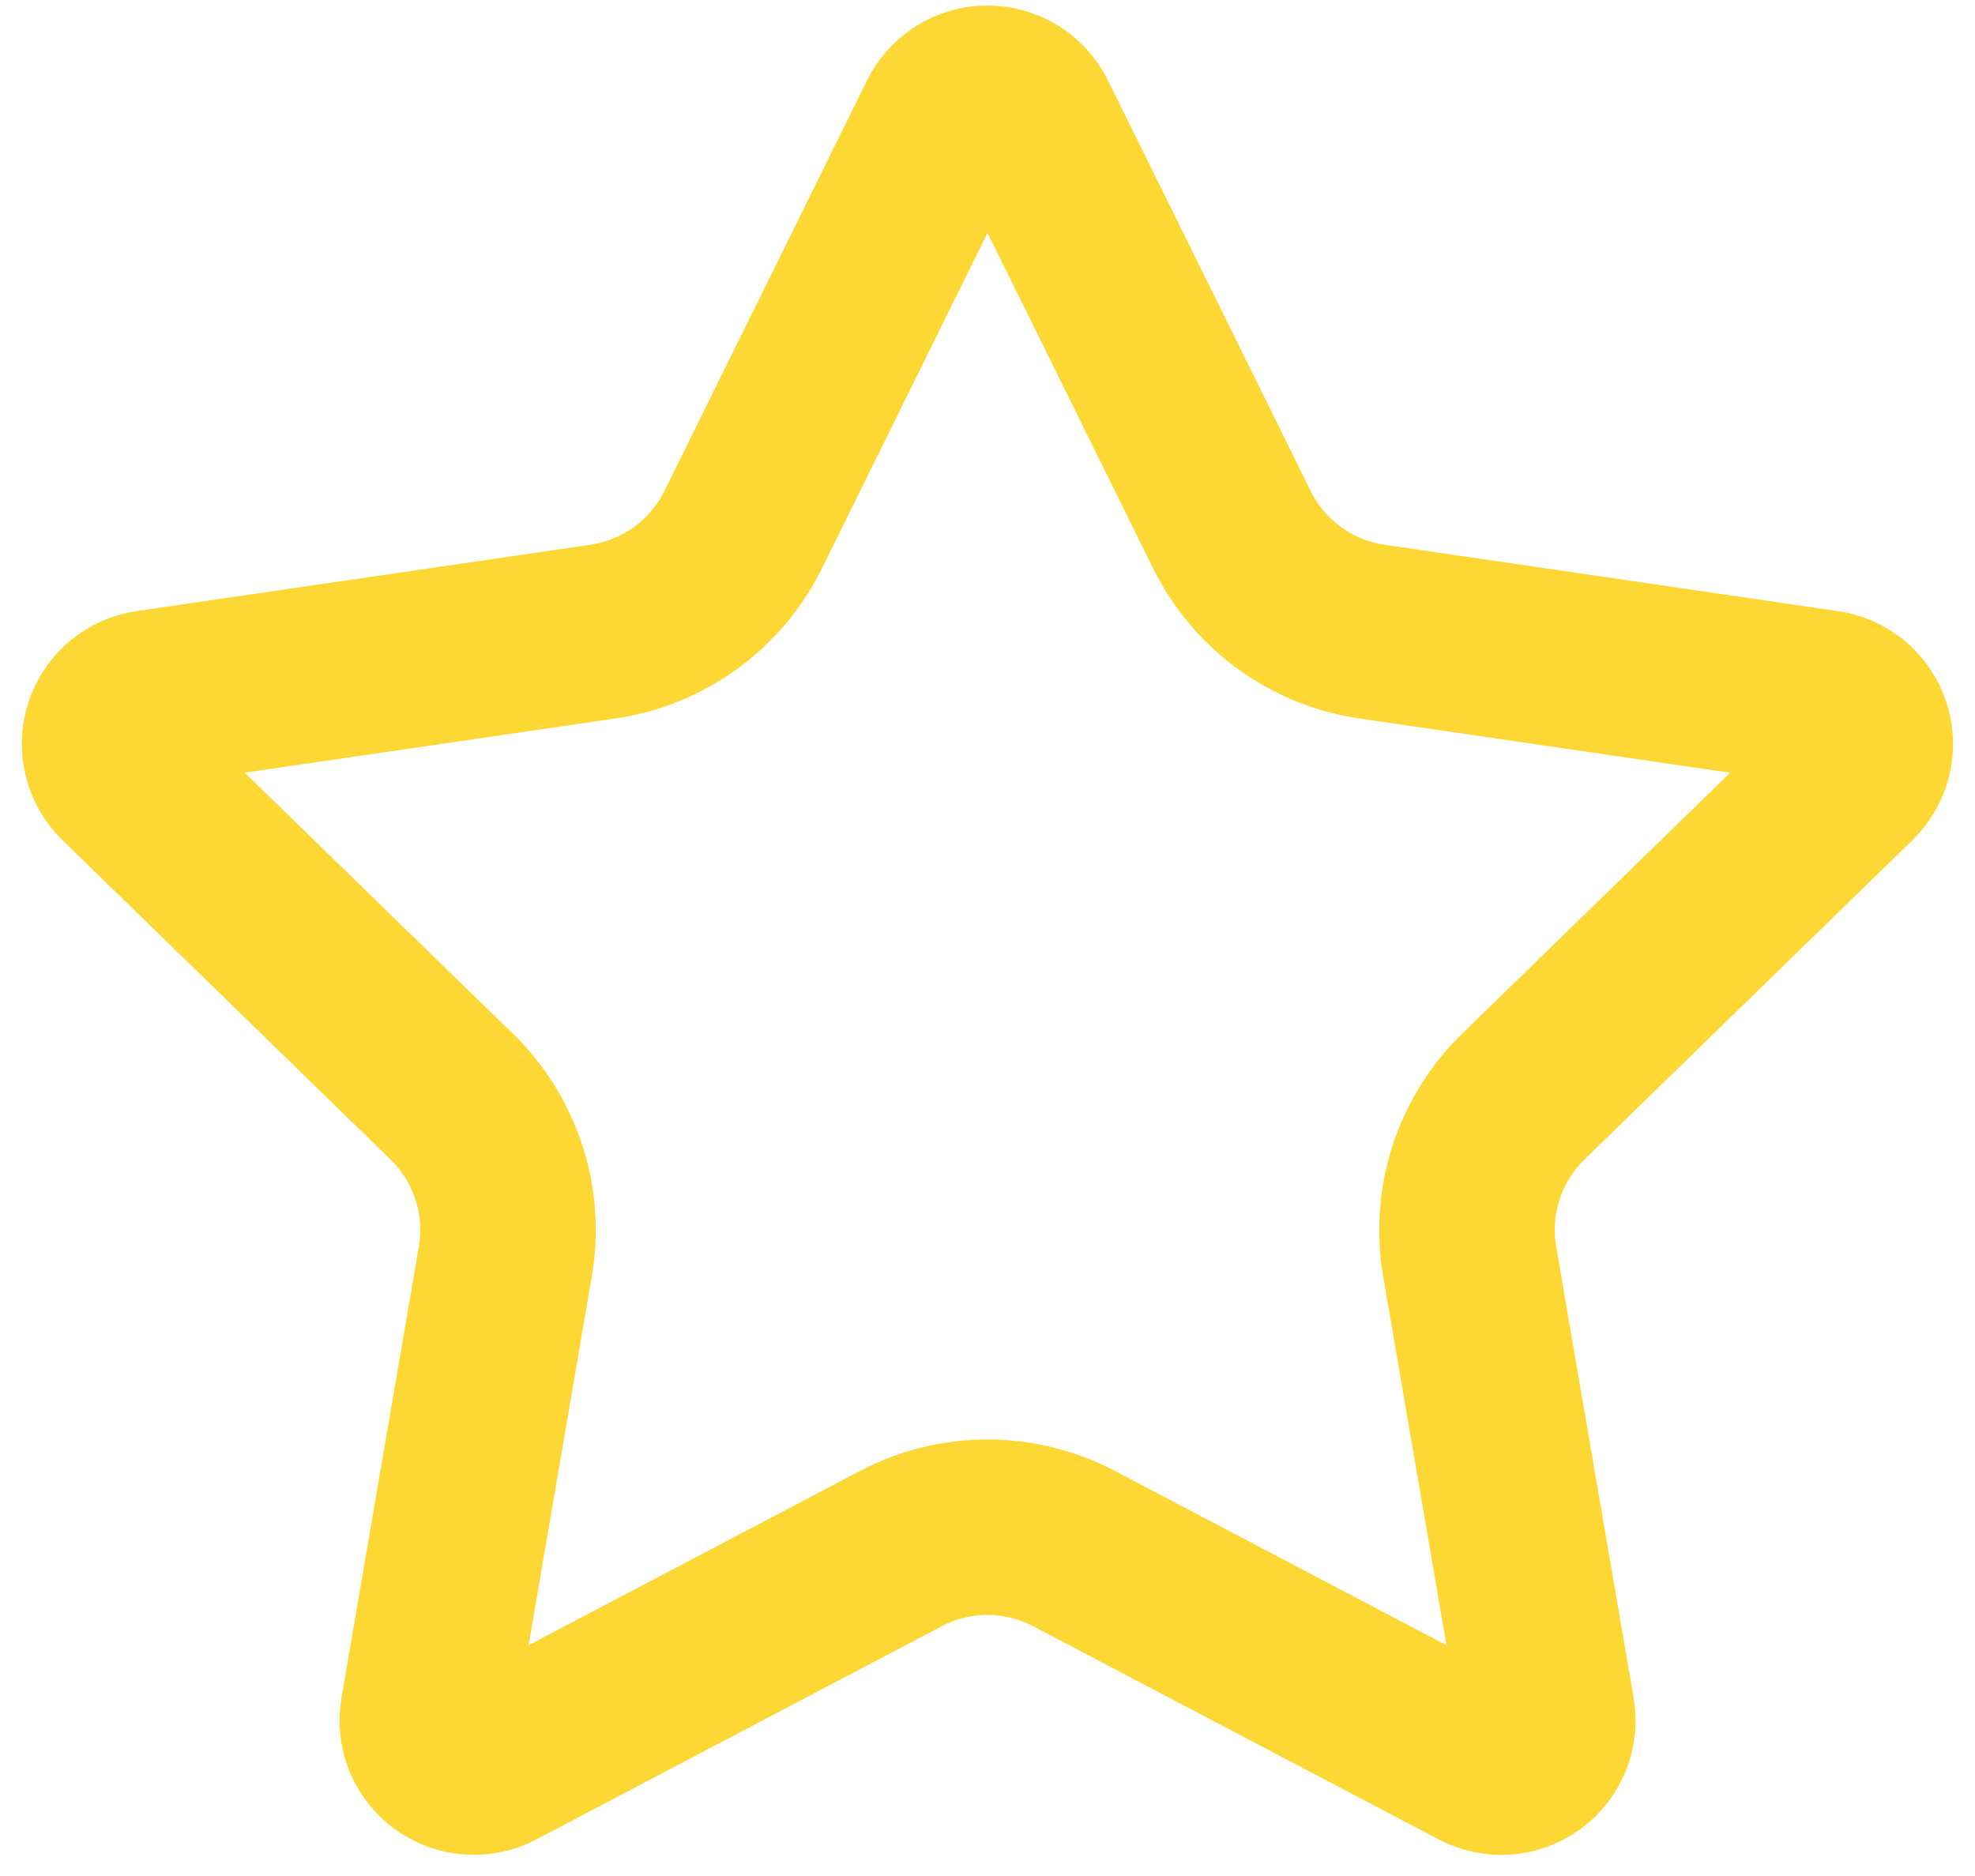 <svg width="60" height="57" viewBox="0 0 60 57" fill="none" xmlns="http://www.w3.org/2000/svg">
<path d="M28.733 3.62C28.85 3.384 29.031 3.185 29.255 3.046C29.478 2.907 29.736 2.834 30 2.834C30.263 2.834 30.522 2.907 30.745 3.046C30.969 3.185 31.15 3.384 31.267 3.62L37.427 16.097C37.833 16.919 38.431 17.629 39.172 18.168C39.913 18.707 40.774 19.058 41.68 19.191L55.456 21.207C55.717 21.244 55.962 21.355 56.164 21.524C56.366 21.695 56.516 21.918 56.597 22.168C56.679 22.419 56.689 22.688 56.626 22.944C56.562 23.2 56.429 23.433 56.24 23.617L46.277 33.319C45.62 33.959 45.129 34.749 44.845 35.622C44.561 36.494 44.493 37.422 44.648 38.327L47 52.033C47.046 52.294 47.018 52.563 46.919 52.809C46.819 53.054 46.653 53.267 46.439 53.423C46.224 53.578 45.971 53.671 45.706 53.689C45.442 53.707 45.178 53.651 44.944 53.527L32.629 47.052C31.818 46.626 30.915 46.403 29.999 46.403C29.082 46.403 28.179 46.626 27.368 47.052L15.056 53.527C14.822 53.65 14.558 53.706 14.294 53.687C14.031 53.669 13.777 53.576 13.563 53.421C13.35 53.265 13.184 53.053 13.084 52.807C12.985 52.562 12.957 52.294 13.003 52.033L15.352 38.329C15.507 37.425 15.44 36.496 15.156 35.623C14.872 34.75 14.38 33.959 13.723 33.319L3.76 23.62C3.57 23.436 3.435 23.202 3.371 22.945C3.306 22.689 3.316 22.419 3.398 22.167C3.479 21.915 3.63 21.692 3.833 21.521C4.035 21.351 4.282 21.241 4.544 21.204L18.317 19.191C19.225 19.059 20.086 18.708 20.828 18.169C21.57 17.63 22.17 16.919 22.576 16.097L28.733 3.62Z" stroke="#FDD835" stroke-width="5.333" stroke-linecap="round" stroke-linejoin="round"/>
</svg>
